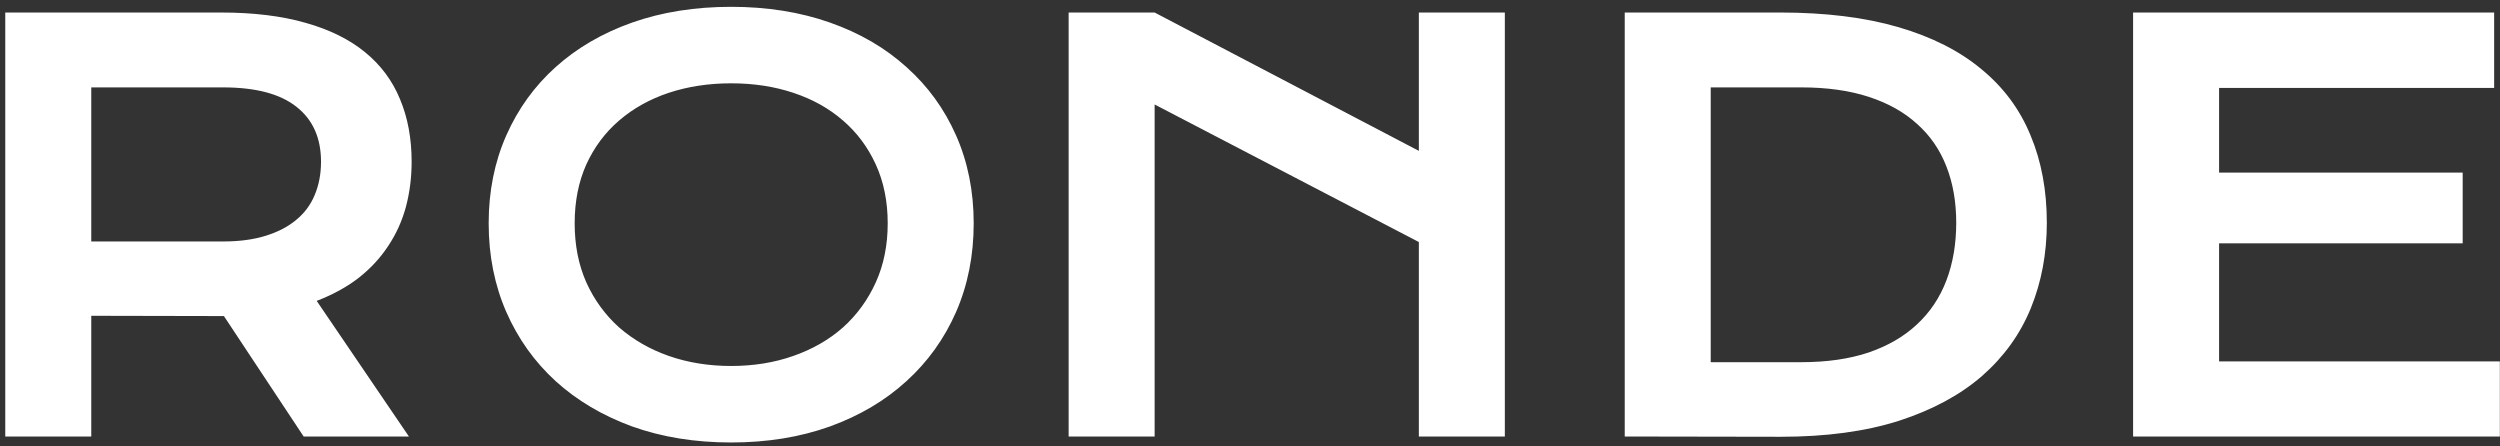 <svg width="252" height="45" viewBox="0 0 252 45" fill="none" xmlns="http://www.w3.org/2000/svg">
<rect x="0" y="0" width="252" height="45" fill="#333333" stroke="none"/>
<path d="M0.531 1.262H22.27C25.551 1.262 28.395 1.608 30.801 2.301C33.207 2.975 35.203 3.96 36.789 5.254C38.375 6.548 39.551 8.125 40.316 9.984C41.1 11.844 41.492 13.949 41.492 16.301C41.492 17.887 41.301 19.4 40.918 20.84C40.535 22.262 39.943 23.574 39.141 24.777C38.357 25.98 37.363 27.056 36.16 28.004C34.957 28.934 33.544 29.708 31.922 30.328L41.219 44H30.609L22.57 31.859H22.324L9.199 31.832V44H0.531V1.262ZM22.488 24.34C24.129 24.34 25.56 24.148 26.781 23.766C28.021 23.383 29.051 22.845 29.871 22.152C30.71 21.46 31.329 20.621 31.73 19.637C32.15 18.634 32.359 17.522 32.359 16.301C32.359 13.913 31.539 12.072 29.898 10.777C28.258 9.465 25.788 8.809 22.488 8.809H9.199V24.34H22.488ZM49.258 22.508C49.258 19.281 49.85 16.328 51.035 13.648C52.22 10.969 53.879 8.672 56.012 6.758C58.163 4.826 60.733 3.331 63.723 2.273C66.731 1.216 70.057 0.688 73.703 0.688C77.331 0.688 80.648 1.216 83.656 2.273C86.664 3.331 89.234 4.826 91.367 6.758C93.518 8.672 95.186 10.969 96.371 13.648C97.556 16.328 98.148 19.281 98.148 22.508C98.148 25.753 97.556 28.733 96.371 31.449C95.186 34.147 93.518 36.471 91.367 38.422C89.234 40.372 86.664 41.895 83.656 42.988C80.648 44.064 77.331 44.602 73.703 44.602C70.057 44.602 66.731 44.064 63.723 42.988C60.733 41.895 58.163 40.372 56.012 38.422C53.879 36.471 52.22 34.147 51.035 31.449C49.85 28.733 49.258 25.753 49.258 22.508ZM57.926 22.508C57.926 24.713 58.318 26.701 59.102 28.469C59.904 30.237 61.007 31.75 62.41 33.008C63.832 34.247 65.5 35.204 67.414 35.879C69.346 36.553 71.443 36.891 73.703 36.891C75.963 36.891 78.051 36.553 79.965 35.879C81.897 35.204 83.565 34.247 84.969 33.008C86.372 31.75 87.475 30.237 88.277 28.469C89.079 26.701 89.481 24.713 89.481 22.508C89.481 20.302 89.079 18.324 88.277 16.574C87.475 14.824 86.372 13.348 84.969 12.145C83.565 10.923 81.897 9.993 79.965 9.355C78.051 8.717 75.963 8.398 73.703 8.398C71.443 8.398 69.346 8.717 67.414 9.355C65.5 9.993 63.832 10.923 62.41 12.145C61.007 13.348 59.904 14.824 59.102 16.574C58.318 18.324 57.926 20.302 57.926 22.508ZM107.719 1.262H116.387L143.02 15.207V1.262H151.688V44H143.02V24.395L116.387 10.531V44H107.719V1.262ZM163.773 1.262H179.441C184.017 1.262 187.991 1.754 191.363 2.738C194.736 3.723 197.525 5.135 199.73 6.977C201.954 8.799 203.604 11.023 204.68 13.648C205.773 16.255 206.32 19.19 206.32 22.453C206.32 25.552 205.783 28.423 204.707 31.066C203.632 33.691 201.991 35.97 199.785 37.902C197.579 39.816 194.79 41.32 191.418 42.414C188.046 43.49 184.072 44.027 179.496 44.027L163.773 44V1.262ZM181.574 36.508C184.163 36.508 186.432 36.18 188.383 35.523C190.333 34.849 191.956 33.901 193.25 32.68C194.562 31.458 195.547 29.982 196.203 28.25C196.859 26.518 197.188 24.586 197.188 22.453C197.188 20.357 196.859 18.47 196.203 16.793C195.547 15.098 194.562 13.667 193.25 12.5C191.956 11.315 190.333 10.404 188.383 9.766C186.432 9.128 184.163 8.809 181.574 8.809H172.441V36.508H181.574ZM215.016 1.262H251.41V8.863H223.684V17.395H248.238V24.531H223.684V36.426H251.984V44H215.016V1.262Z" fill="white"/>
</svg>
